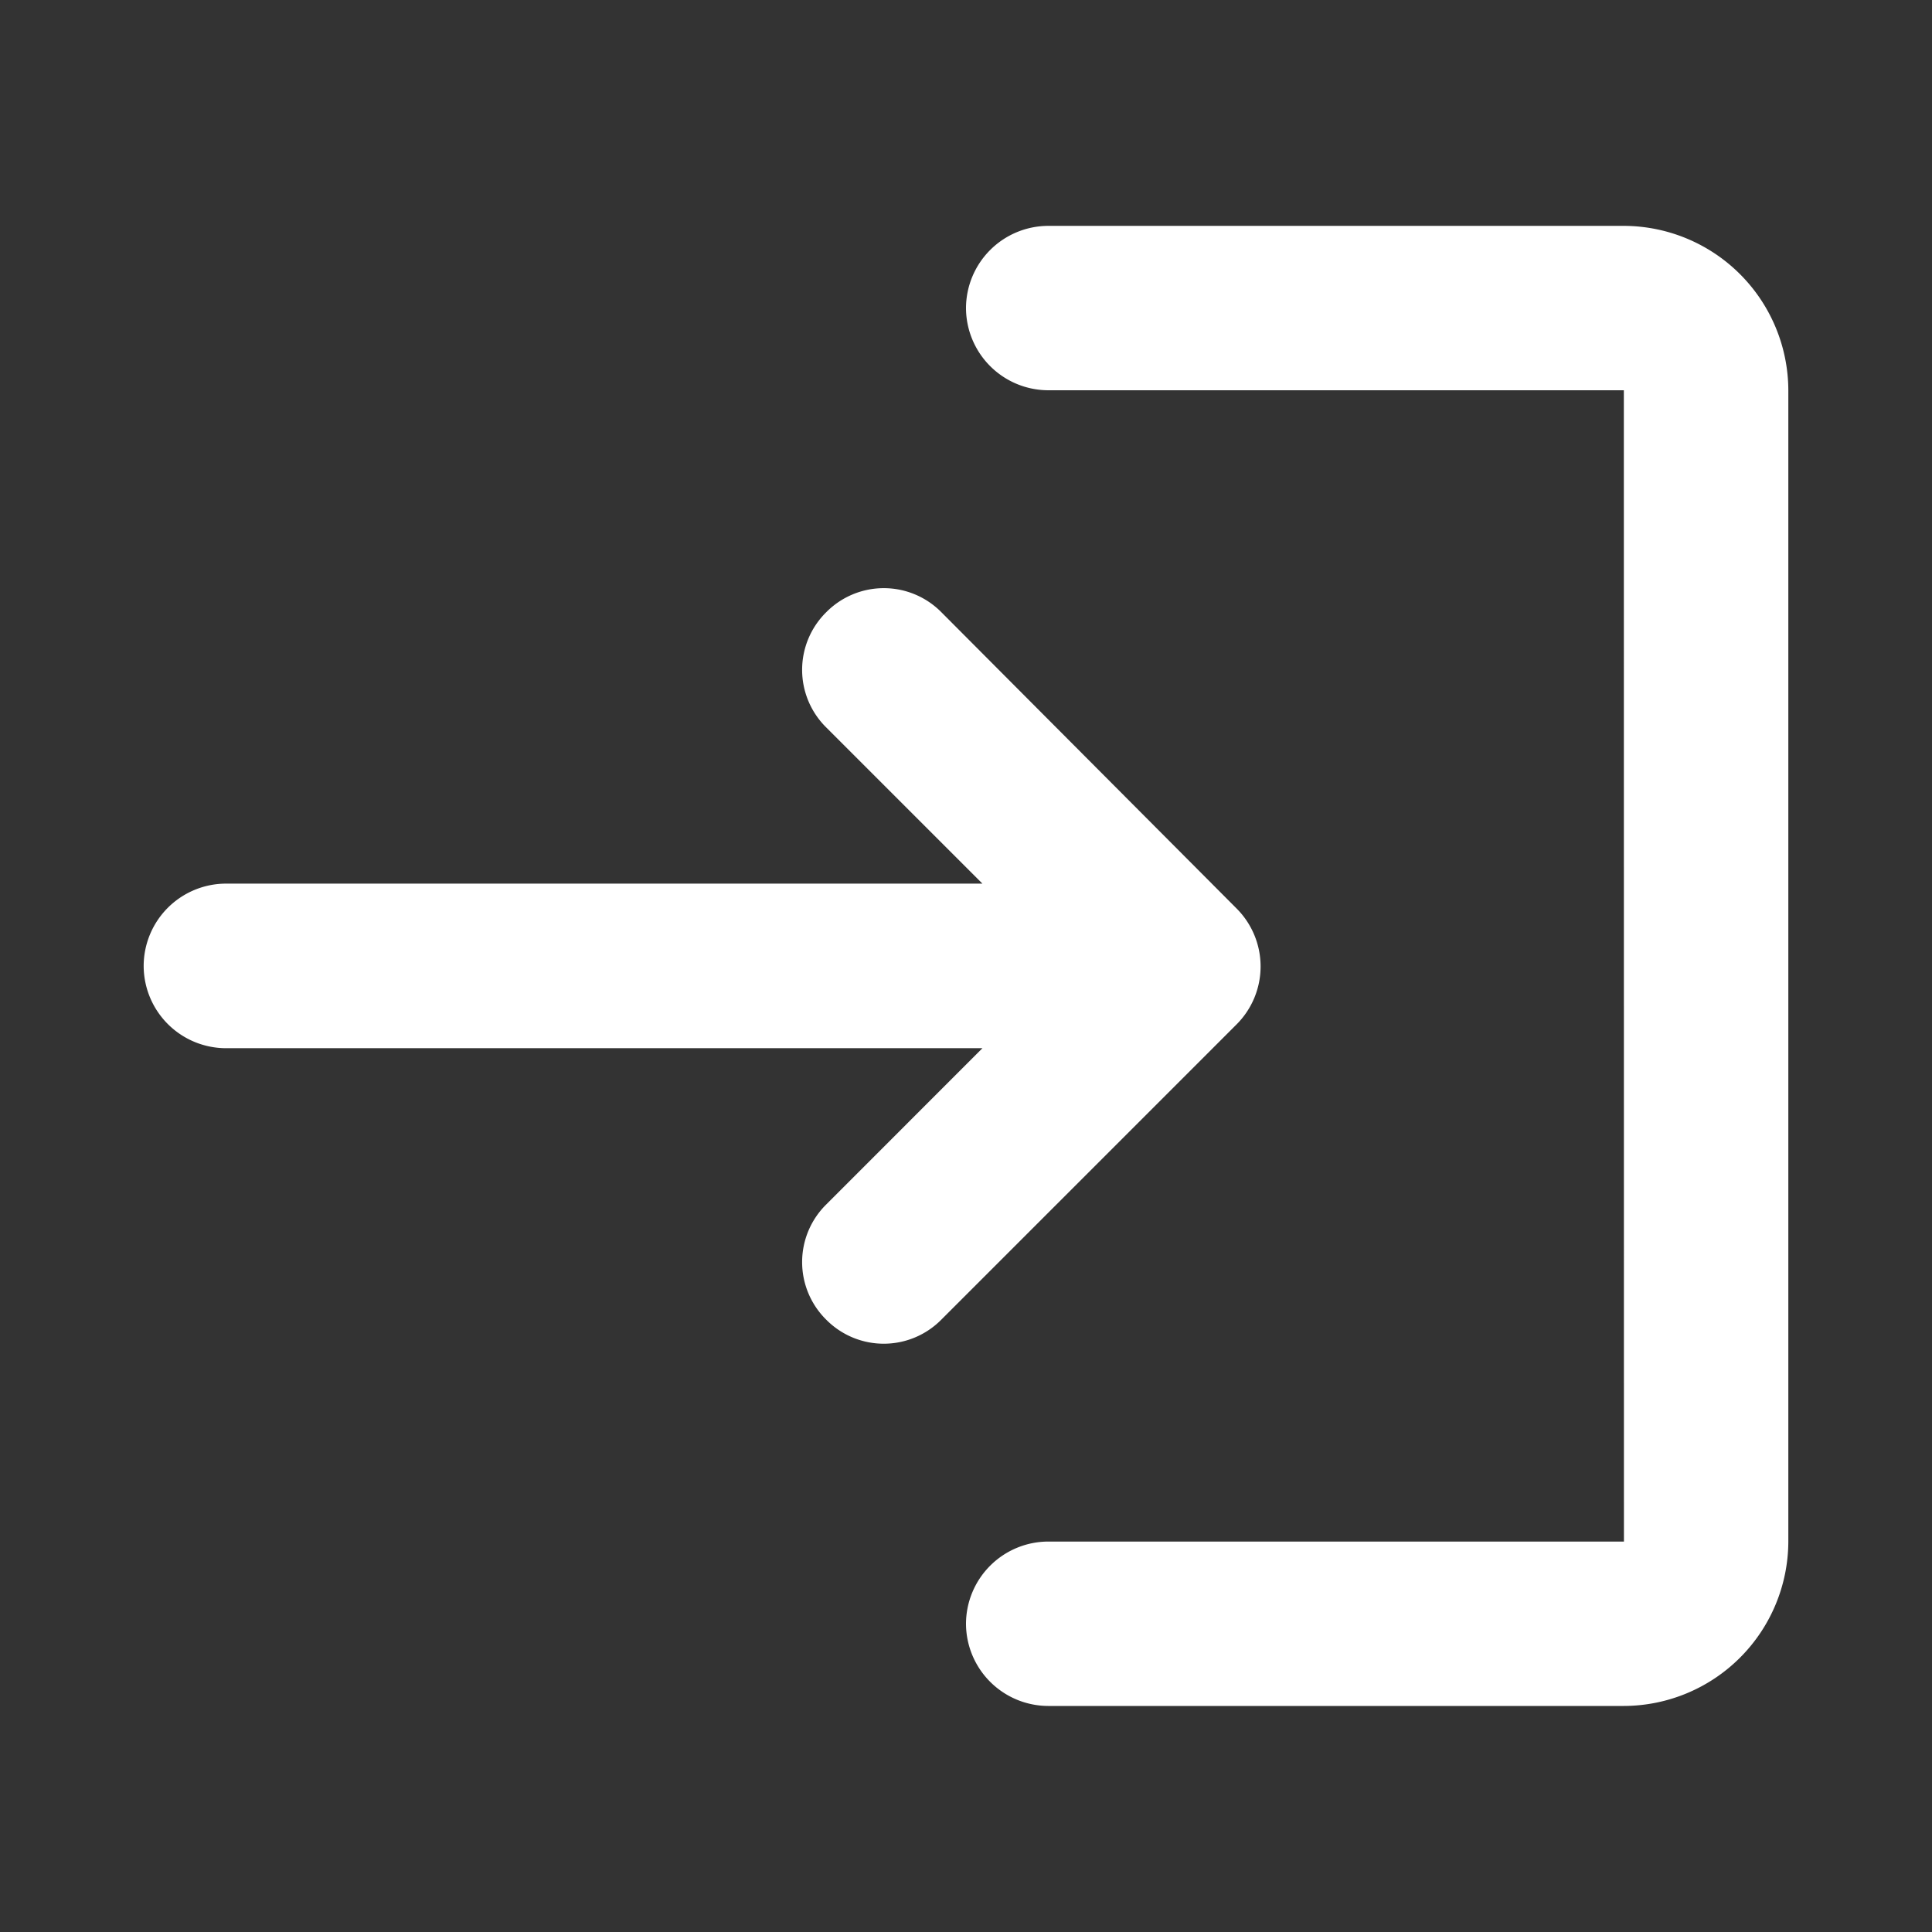 <svg xmlns="http://www.w3.org/2000/svg" width="22" height="22" viewBox="0 0 22 22">
  <rect x="0" y="0" width="22" height="22" fill="#333333" stroke="none"/>
  <g id="icon_login" transform="translate(-0.257 -0.257)">
    <g id="グループ_349" data-name="グループ 349" transform="translate(0.139 0.139)">
      <rect id="長方形_202" data-name="長方形 202" width="22" height="22" transform="translate(0.119 0.119)" fill="none"/>
    </g>
    <g id="グループ_350" data-name="グループ 350" transform="translate(1.893 2.829)">
      <path id="パス_626" data-name="パス 626" d="M9.772,7.4h0a.921.921,0,0,0,0,1.311l1.779,1.779H2.936A.939.939,0,0,0,2,11.428H2a.939.939,0,0,0,.936.936h8.615L9.772,14.144a.921.921,0,0,0,0,1.311h0a.921.921,0,0,0,1.311,0l3.362-3.362a.933.933,0,0,0,0-1.32L11.084,7.4A.921.921,0,0,0,9.772,7.4Zm9.084,10.582H12.3a.939.939,0,0,0-.936.936h0a.939.939,0,0,0,.936.936h6.555a1.878,1.878,0,0,0,1.873-1.873V4.873A1.878,1.878,0,0,0,18.856,3H12.3a.939.939,0,0,0-.936.936h0a.939.939,0,0,0,.936.936h6.555Z" transform="translate(-2 -3)" fill="#fff"/>
    </g>
  </g>
</svg>
